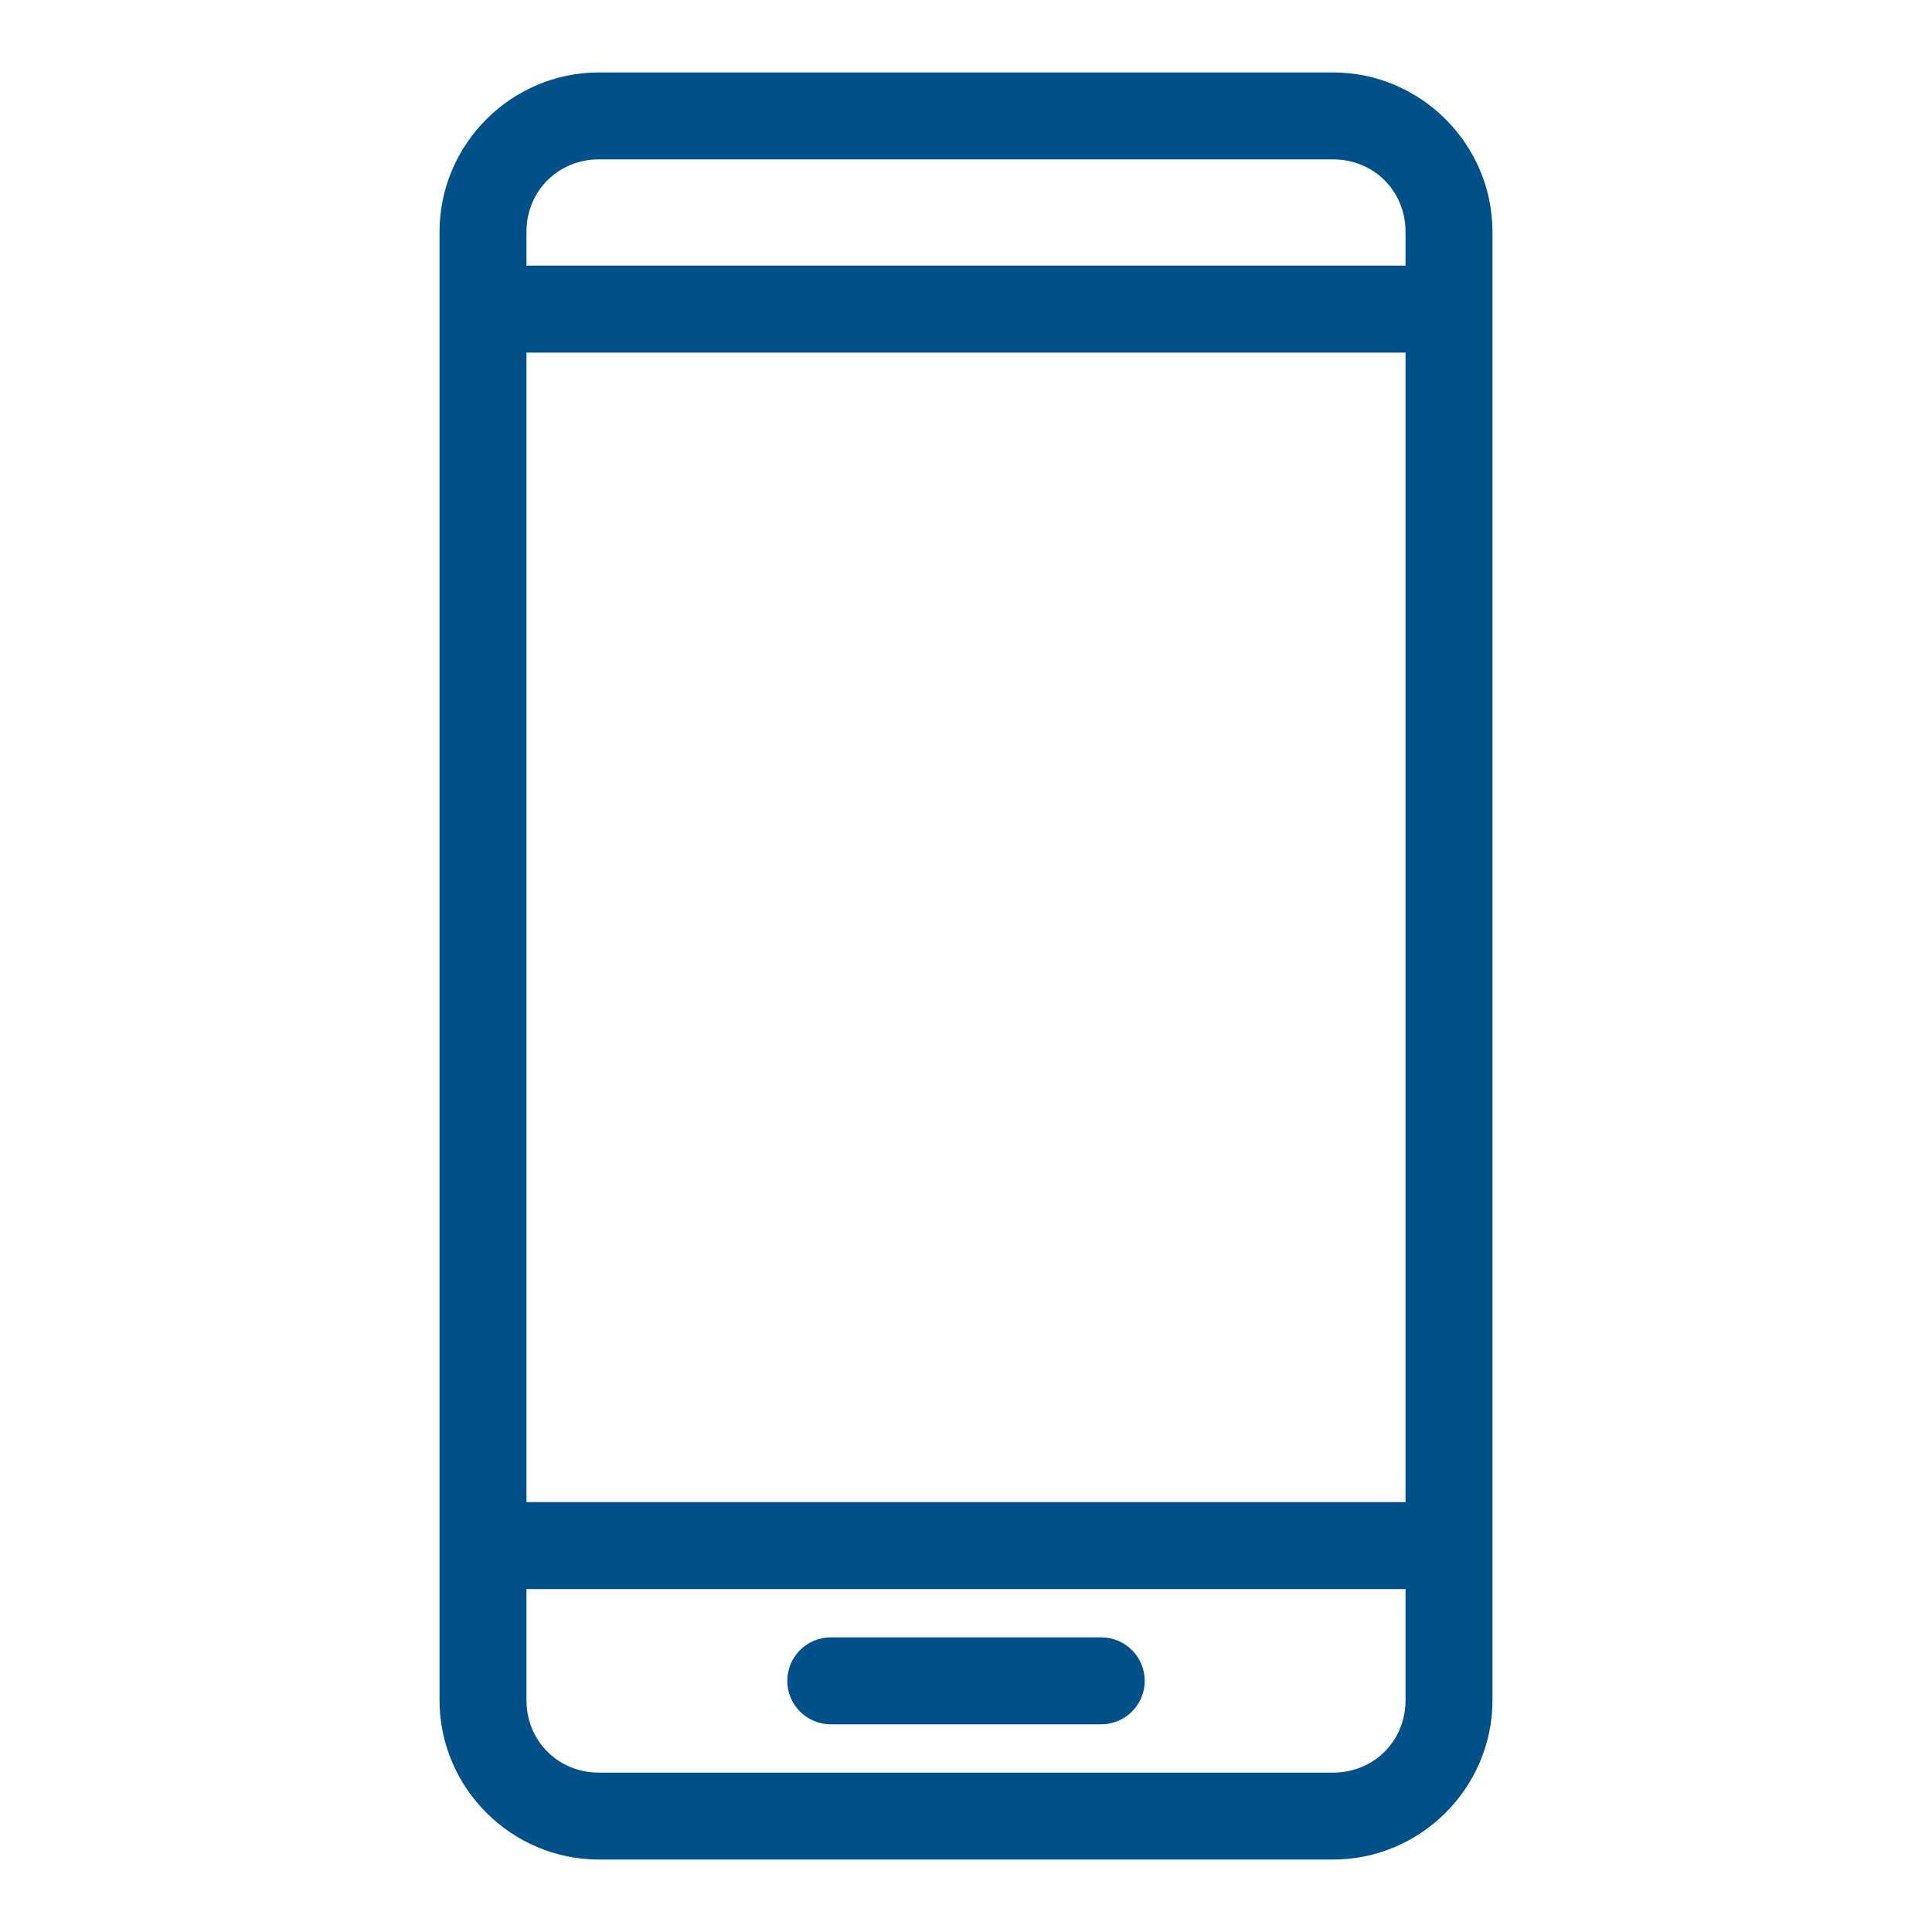 <?xml version="1.0" encoding="UTF-8"?> <svg xmlns="http://www.w3.org/2000/svg" viewBox="0 0 100 100" fill-rule="evenodd"><path d="m31 4c-4.398 0-8 3.602-8 8v76c0 4.398 3.602 8 8 8h38c4.398 0 8-3.602 8-8v-76c0-4.398-3.602-8-8-8zm0 4h38c2.25 0 4 1.75 4 4v2h-46v-2c0-2.25 1.75-4 4-4zm-4 10h46v60h-46zm0 64h46v6c0 2.25-1.75 4-4 4h-38c-2.25 0-4-1.75-4-4zm16 3c-1.105 0-2 0.895-2 2 0 0.531 0.211 1.039 0.586 1.414s0.883 0.586 1.414 0.586h14c0.531 0 1.039-0.211 1.414-0.586s0.586-0.883 0.586-1.414-0.211-1.039-0.586-1.414-0.883-0.586-1.414-0.586z" fill="#005189" stroke-width="0.5" stroke="#005189"></path></svg> 